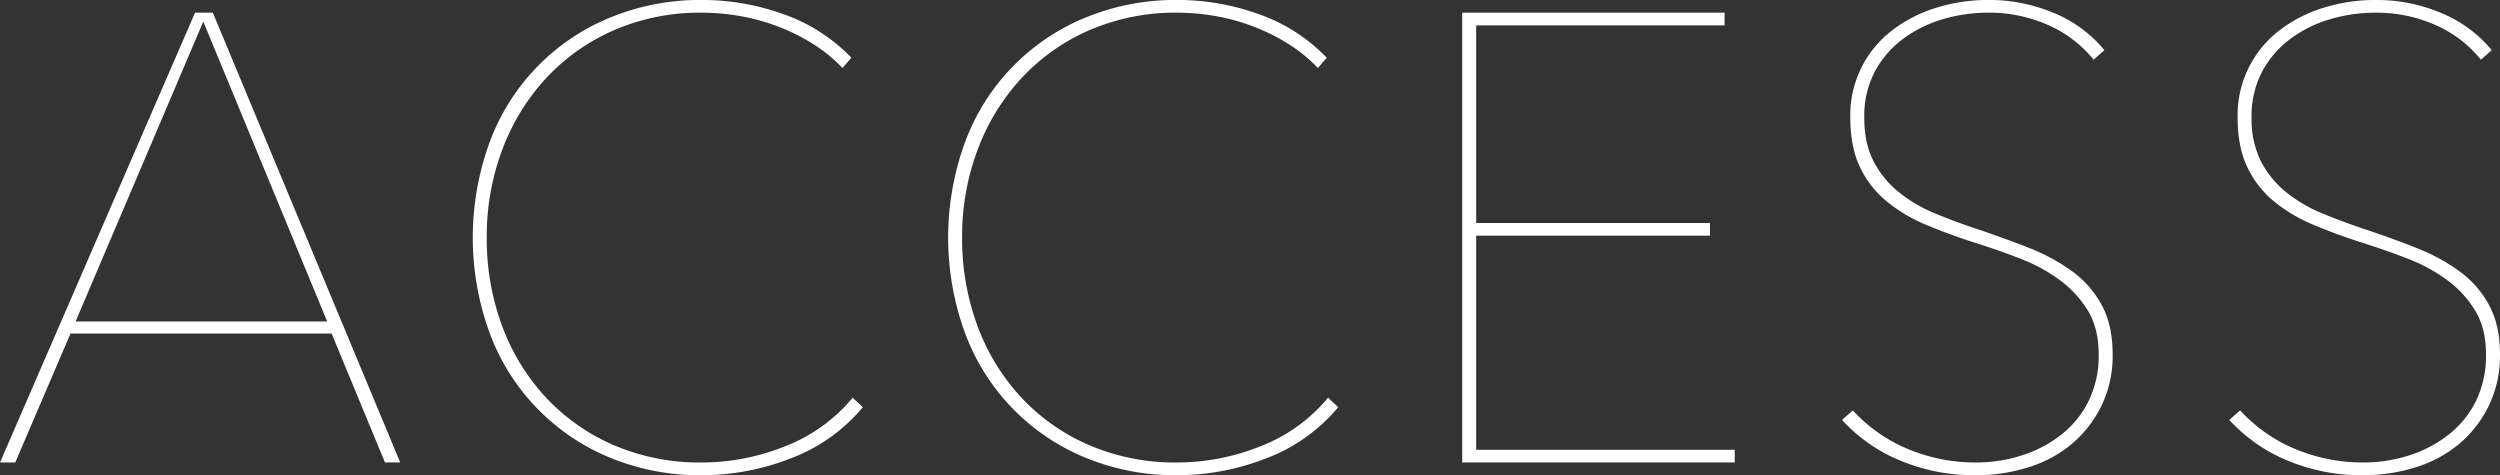 <svg xmlns="http://www.w3.org/2000/svg" width="870.031" height="165.38" viewBox="0 0 870.031 165.38">
  <rect x="0" y="0" width="870.031" height="165.38" fill="#333333" stroke="none"/>
  <defs>
    <style>
      .cls-1 {
        fill: #fff;
        fill-rule: evenodd;
      }
    </style>
  </defs>
  <path id="acc.svg" class="cls-1" d="M497.252,2752.76l-65.22-156.54h-6.19l-67.873,156.54h5.306l19.234-44.88h90.866l18.571,44.88h5.306Zm-25.424-49.08h-87.55l44.438-104.36Zm186.415,29.85-3.537-3.32a57.1,57.1,0,0,1-23.546,16.92,78.057,78.057,0,0,1-28.852,5.63,75.655,75.655,0,0,1-30.841-6.08,70.468,70.468,0,0,1-23.656-16.69,74.3,74.3,0,0,1-15.144-24.87,87.142,87.142,0,0,1-5.306-30.63,85.485,85.485,0,0,1,5.417-30.62A75.536,75.536,0,0,1,548.032,2619a70.635,70.635,0,0,1,23.656-16.7,75.26,75.26,0,0,1,30.62-6.08,77.687,77.687,0,0,1,12.823,1.11,71.366,71.366,0,0,1,13.155,3.54,68.4,68.4,0,0,1,12.381,6.08,53.722,53.722,0,0,1,10.5,8.51l3.1-3.54a60.313,60.313,0,0,0-23.546-15.14,83.185,83.185,0,0,0-28.41-4.98,82.173,82.173,0,0,0-32.167,6.19,74.763,74.763,0,0,0-41.785,43.34,96.8,96.8,0,0,0,0,66.33,74.961,74.961,0,0,0,41.674,43.33,81.775,81.775,0,0,0,32.278,6.2,84.962,84.962,0,0,0,30.842-5.86,60.451,60.451,0,0,0,25.093-17.8h0Zm165.437,0-3.537-3.32a57.1,57.1,0,0,1-23.546,16.92,78.048,78.048,0,0,1-28.851,5.63,75.651,75.651,0,0,1-30.841-6.08,70.458,70.458,0,0,1-23.656-16.69,74.314,74.314,0,0,1-15.145-24.87,87.165,87.165,0,0,1-5.306-30.63,85.506,85.506,0,0,1,5.417-30.62A75.555,75.555,0,0,1,713.47,2619a70.625,70.625,0,0,1,23.656-16.7,75.254,75.254,0,0,1,30.62-6.08,77.7,77.7,0,0,1,12.823,1.11,71.378,71.378,0,0,1,13.154,3.54,68.4,68.4,0,0,1,12.381,6.08,53.7,53.7,0,0,1,10.5,8.51l3.1-3.54a60.306,60.306,0,0,0-23.546-15.14,83.18,83.18,0,0,0-28.409-4.98,82.178,82.178,0,0,0-32.168,6.19,74.763,74.763,0,0,0-41.785,43.34,96.8,96.8,0,0,0,0,66.33,74.961,74.961,0,0,0,41.674,43.33,81.78,81.78,0,0,0,32.279,6.2,84.957,84.957,0,0,0,30.841-5.86,60.444,60.444,0,0,0,25.093-17.8h0Zm138,19.23v-4.42H871.7v-74.51h81.359v-4.42H871.7v-68.76h86.444v-4.43H866.837v156.54h94.845Zm127.868-54.5a34.864,34.864,0,0,0-10.16-11.83,66.247,66.247,0,0,0-15.15-8.29q-8.625-3.42-18.57-6.74-7.29-2.43-14.26-5.31a50.687,50.687,0,0,1-12.49-7.29,33.622,33.622,0,0,1-8.84-10.73q-3.33-6.3-3.32-15.36a33.056,33.056,0,0,1,3.76-16.15,34.412,34.412,0,0,1,9.95-11.38,43.966,43.966,0,0,1,13.81-6.75,55.882,55.882,0,0,1,15.59-2.21,50.521,50.521,0,0,1,20.89,4.31,41.911,41.911,0,0,1,15.81,12.05l3.76-3.31a44.79,44.79,0,0,0-17.58-12.94,57.63,57.63,0,0,0-22.66-4.53,60.561,60.561,0,0,0-18.46,2.77,48.255,48.255,0,0,0-15.36,7.95,37.094,37.094,0,0,0-14.37,30.19q0,9.945,3.2,16.91a34.45,34.45,0,0,0,9.06,11.94,53.716,53.716,0,0,0,13.93,8.4q8.07,3.435,17.8,6.52,7.74,2.445,15.37,5.42a58.542,58.542,0,0,1,13.59,7.41,37.209,37.209,0,0,1,9.73,10.61q3.765,6.2,3.76,15.26a35.822,35.822,0,0,1-3.43,16.03,33.767,33.767,0,0,1-9.39,11.71,43.349,43.349,0,0,1-13.71,7.3,51.929,51.929,0,0,1-16.36,2.54,60.866,60.866,0,0,1-23.1-4.53,54.082,54.082,0,0,1-19.57-13.6l-3.759,3.32a56.483,56.483,0,0,0,20.009,14.04,66.635,66.635,0,0,0,26.64,5.2,60.152,60.152,0,0,0,18.24-2.77,43.438,43.438,0,0,0,15.14-8.18,40.536,40.536,0,0,0,10.28-13.27,39.684,39.684,0,0,0,3.87-17.79Q1093.2,2705.22,1089.55,2698.26Zm134.8,0a34.894,34.894,0,0,0-10.17-11.83,66.247,66.247,0,0,0-15.15-8.29q-8.61-3.42-18.57-6.74-7.29-2.43-14.26-5.31a50.687,50.687,0,0,1-12.49-7.29,33.754,33.754,0,0,1-8.84-10.73,32.647,32.647,0,0,1-3.32-15.36,33.056,33.056,0,0,1,3.76-16.15,34.525,34.525,0,0,1,9.95-11.38,43.913,43.913,0,0,1,13.82-6.75,55.812,55.812,0,0,1,15.58-2.21,50.568,50.568,0,0,1,20.9,4.31,41.8,41.8,0,0,1,15.8,12.05l3.76-3.31a44.828,44.828,0,0,0-17.57-12.94,57.666,57.666,0,0,0-22.66-4.53,60.672,60.672,0,0,0-18.47,2.77,48.255,48.255,0,0,0-15.36,7.95,37.169,37.169,0,0,0-14.37,30.19q0,9.945,3.2,16.91a34.357,34.357,0,0,0,9.07,11.94,53.549,53.549,0,0,0,13.93,8.4q8.07,3.435,17.79,6.52,7.74,2.445,15.37,5.42a58.411,58.411,0,0,1,13.6,7.41,37.03,37.03,0,0,1,9.72,10.61q3.765,6.2,3.76,15.26a35.955,35.955,0,0,1-3.42,16.03,33.909,33.909,0,0,1-9.4,11.71,43.349,43.349,0,0,1-13.71,7.3,51.929,51.929,0,0,1-16.36,2.54,60.866,60.866,0,0,1-23.1-4.53,54.082,54.082,0,0,1-19.57-13.6l-3.76,3.32a56.586,56.586,0,0,0,20.01,14.04,66.669,66.669,0,0,0,26.64,5.2,60.152,60.152,0,0,0,18.24-2.77,43.573,43.573,0,0,0,15.15-8.18,40.67,40.67,0,0,0,10.28-13.27,39.818,39.818,0,0,0,3.87-17.79Q1228,2705.22,1224.35,2698.26Z" transform="translate(-357.969 -2591.81)"/>
</svg>
